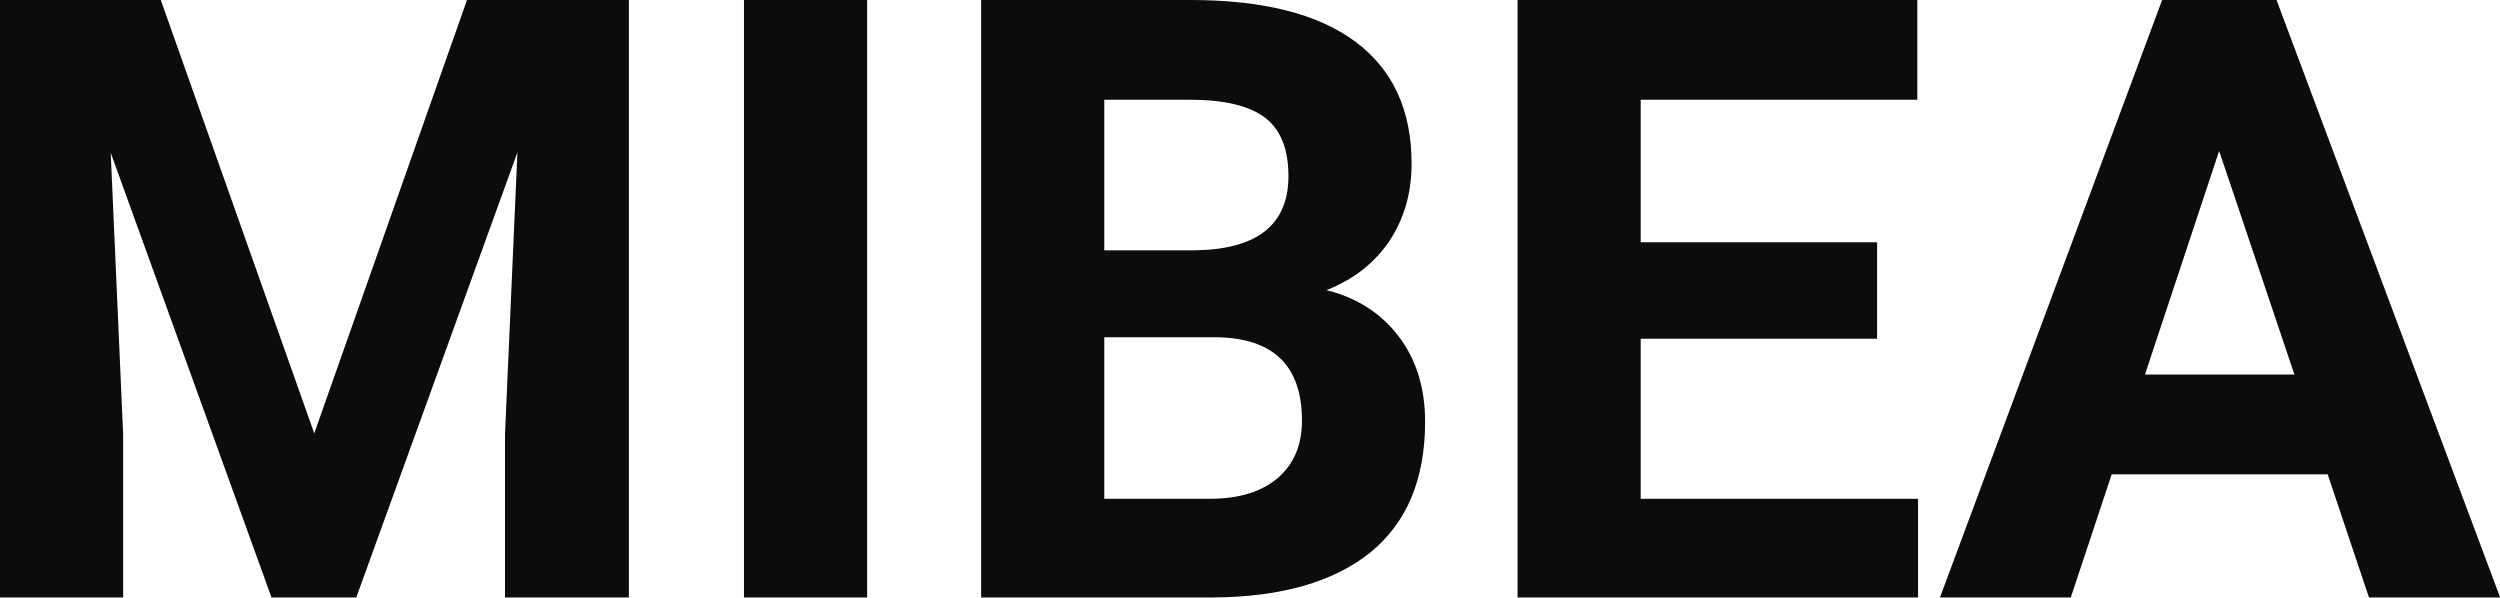 <?xml version="1.0" encoding="UTF-8" standalone="yes"?>
<svg xmlns="http://www.w3.org/2000/svg" width="100%" height="100%" viewBox="0 0 68.416 16.352" fill="#0C0C0D">
  <path d="M0 0L4.40 0L8.60 11.86L12.78 0L17.21 0L17.21 16.35L13.82 16.35L13.82 11.88L14.16 4.17L9.75 16.35L7.43 16.35L3.03 4.18L3.37 11.88L3.37 16.35L0 16.35L0 0ZM23.73 0L23.73 16.35L20.36 16.35L20.36 0L23.73 0ZM33.21 16.35L26.85 16.35L26.85 0L32.58 0Q35.56 0 37.09 1.14Q38.63 2.28 38.63 4.48L38.63 4.48Q38.63 5.68 38.02 6.60Q37.40 7.51 36.30 7.94L36.30 7.94Q37.55 8.25 38.28 9.21Q39.00 10.16 39.00 11.54L39.00 11.54Q39.00 13.90 37.50 15.12Q35.99 16.33 33.21 16.35L33.21 16.35ZM33.31 9.23L30.22 9.23L30.22 13.65L33.11 13.65Q34.30 13.65 34.97 13.08Q35.63 12.51 35.63 11.51L35.63 11.51Q35.63 9.27 33.31 9.23L33.31 9.23ZM30.22 2.73L30.22 6.85L32.71 6.85Q35.26 6.81 35.26 4.82L35.26 4.82Q35.26 3.71 34.62 3.22Q33.97 2.73 32.58 2.73L32.58 2.73L30.22 2.73ZM51.37 6.63L51.37 9.27L44.90 9.27L44.90 13.65L52.49 13.65L52.49 16.35L41.53 16.35L41.53 0L52.47 0L52.47 2.73L44.90 2.73L44.90 6.63L51.37 6.63ZM64.83 16.35L63.70 12.98L57.79 12.98L56.67 16.35L53.09 16.35L59.17 0L62.30 0L68.42 16.35L64.83 16.35ZM60.73 4.13L58.70 10.25L62.79 10.25L60.73 4.13Z" preserveAspectRatio="none"/>
</svg>